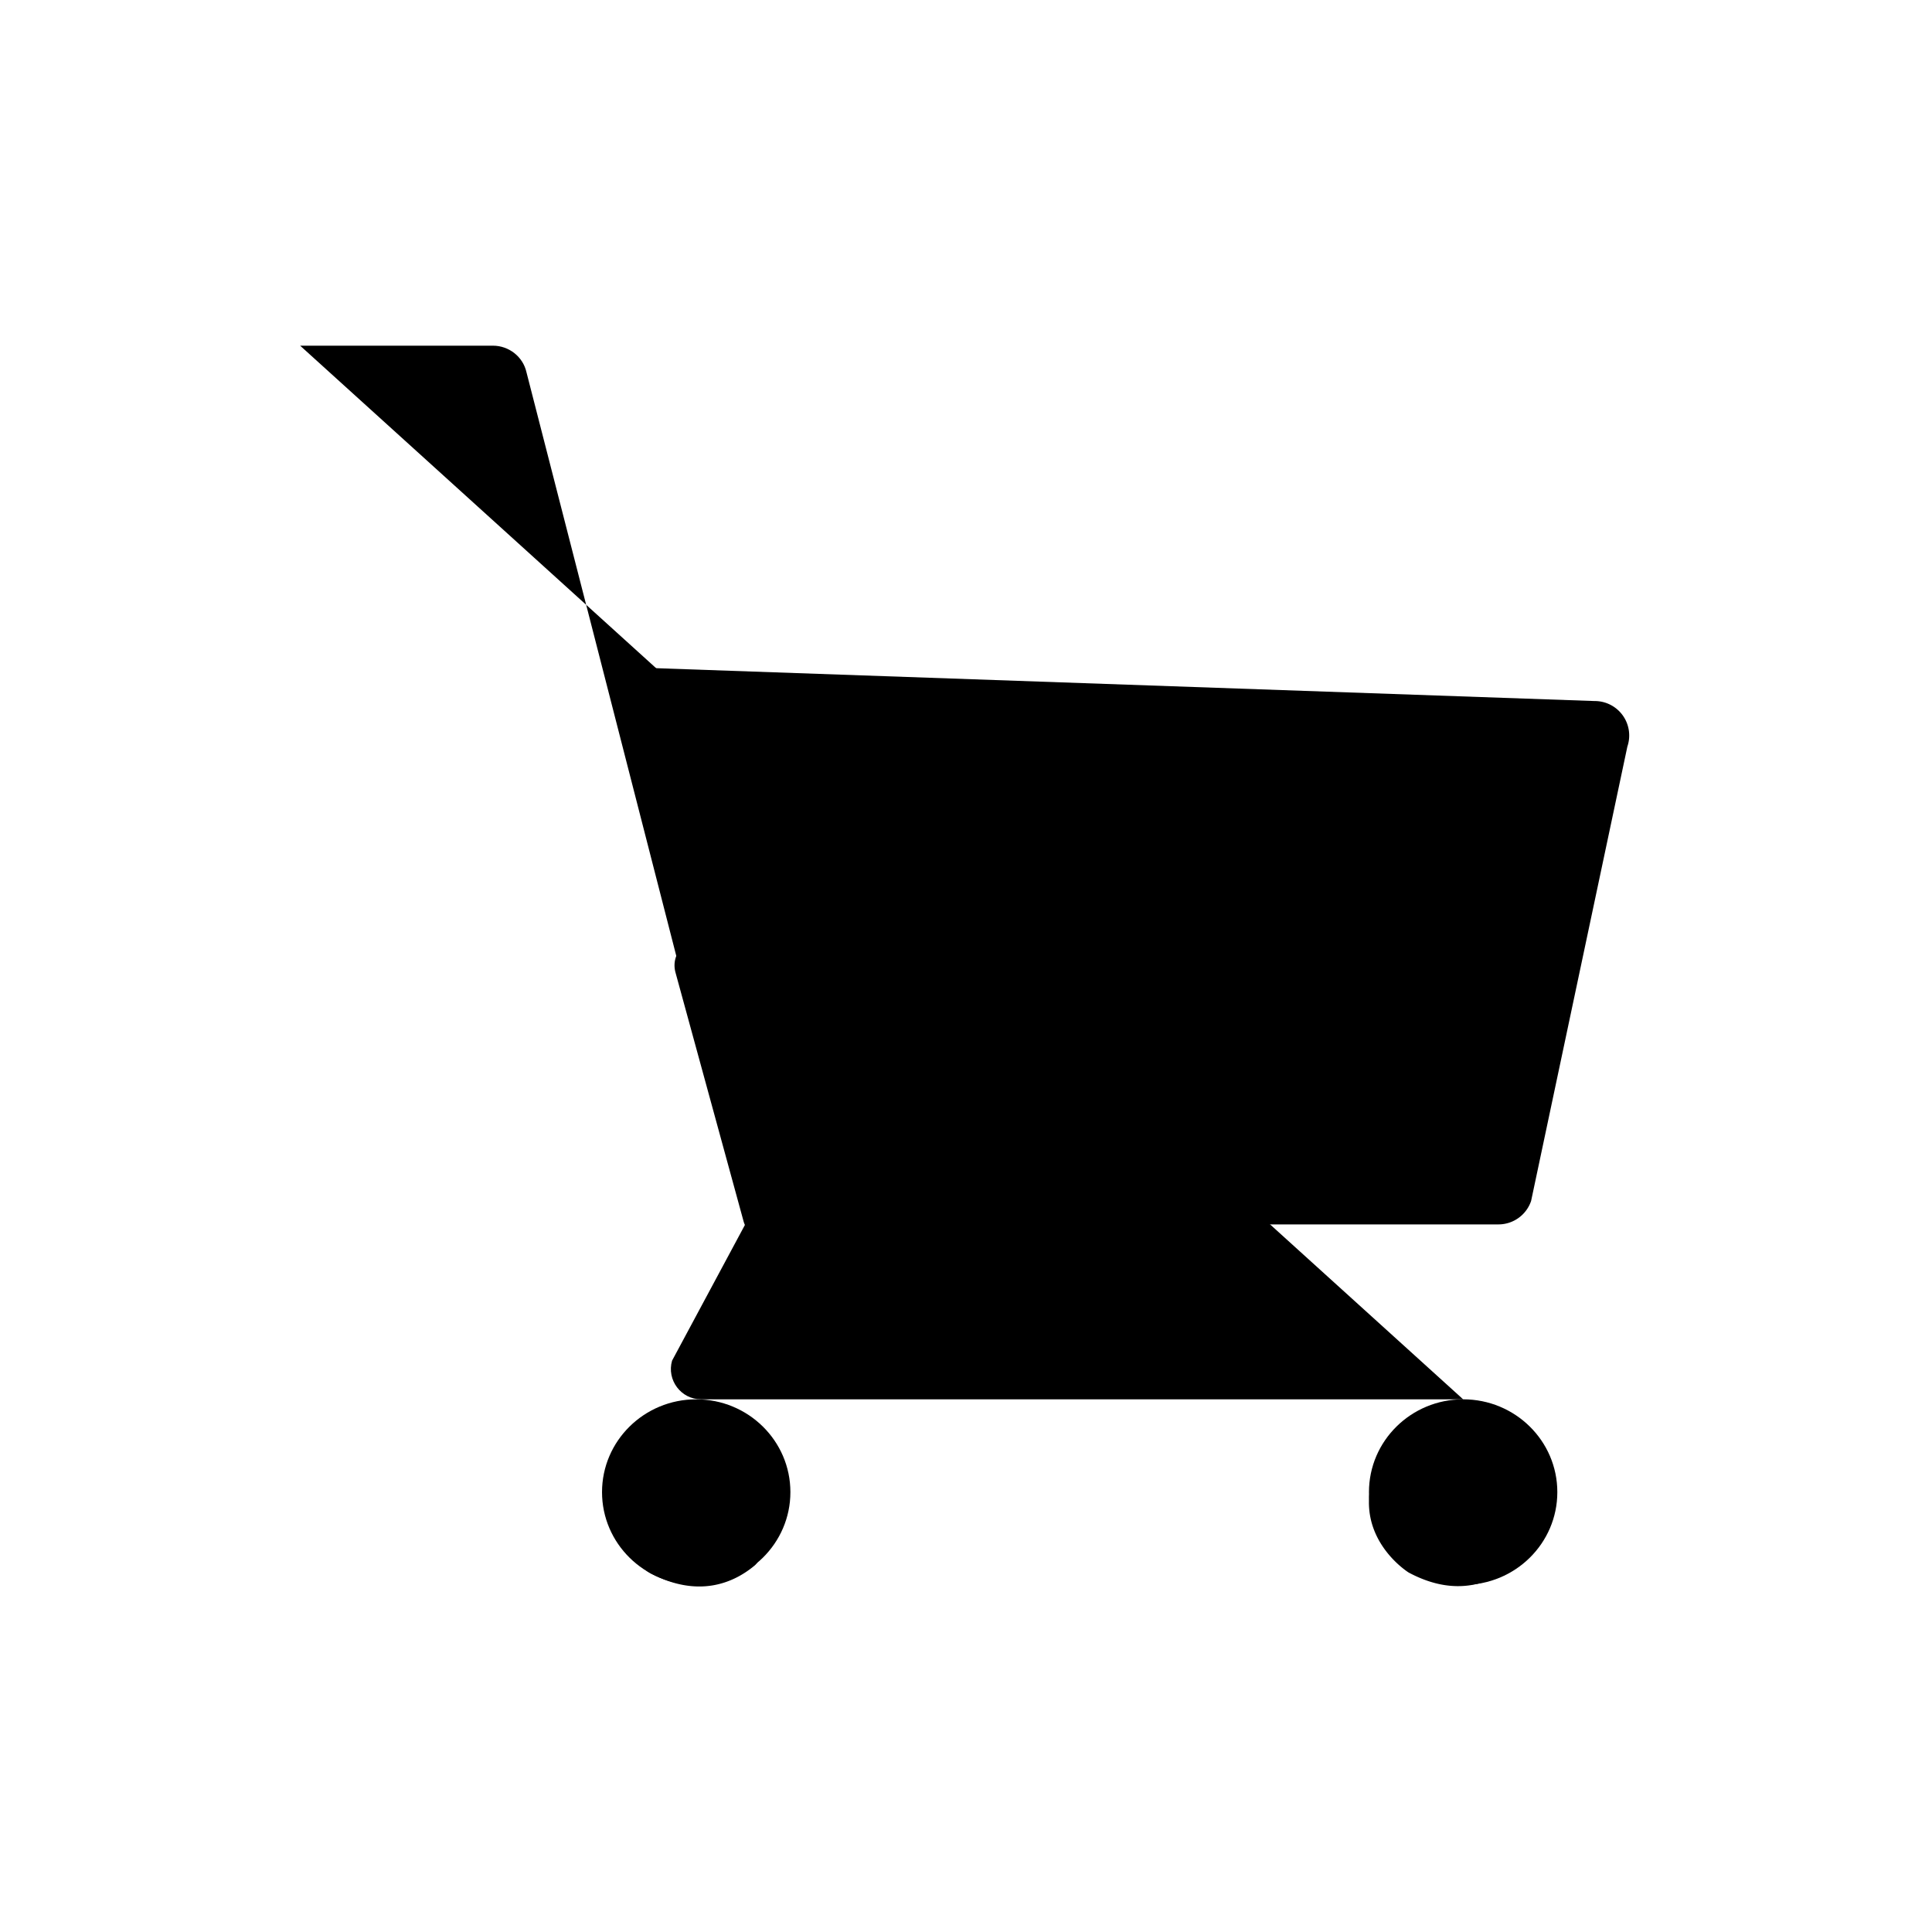 <svg xmlns="http://www.w3.org/2000/svg" viewBox="0 0 56 56"><g class="shadeprimary"><path d="M39.94 42.43c-.92 2.03.89 3.15.89 3.15 1.38.74 2.4.3 3.01-.18a.37.37 0 0 0-.22-.66c-1.99-.08-2.72-1.34-2.98-2.26a.372.372 0 0 0-.7-.05ZM22.31 35.95l11.4-.32c.85-.03 1.06-1.34.22-1.48-6.93-1.18-10.75-4.93-13.16-6.77-.58-.44-1.38.11-1.19.81l1.97 7.2c.09.34.41.57.76.56ZM17.95 42.42c-.93 2.04.88 3.17.88 3.17 1.41.75 2.44.29 3.04-.21.25-.21.1-.63-.23-.64-2.02-.07-2.74-1.36-3.01-2.28-.09-.33-.54-.36-.69-.05Z"/></g><g class="strokeprimary"><ellipse cx="42.41" cy="43.25" rx="2.73" ry="2.69"/><ellipse cx="20.18" cy="43.25" rx="2.73" ry="2.69"/><path d="M8.7 10.02h5.59c.46 0 .87.32.97.77l6.34 24.7-2.12 3.95c-.16.56.26 1.12.84 1.12h22.09"/><path d="M21.9 35.49h21.53a1 1 0 0 0 .95-.68l2.79-13.17a.998.998 0 0 0-.95-1.32l-28.57-1"/></g><path d="m31.28 30.8.6-3.28h-3.21l.21-1.18c.06-.36.37-.62.72-.62h2.6l.49-2.72c.06-.36.37-.62.72-.62h1.08l-.6 3.34h3.21l-.21 1.18c-.06.36-.37.62-.72.62h-2.6l-.48 2.66c-.07.36-.37.62-.72.62h-1.08Z" class="strokesecondaryinverted"/></svg>